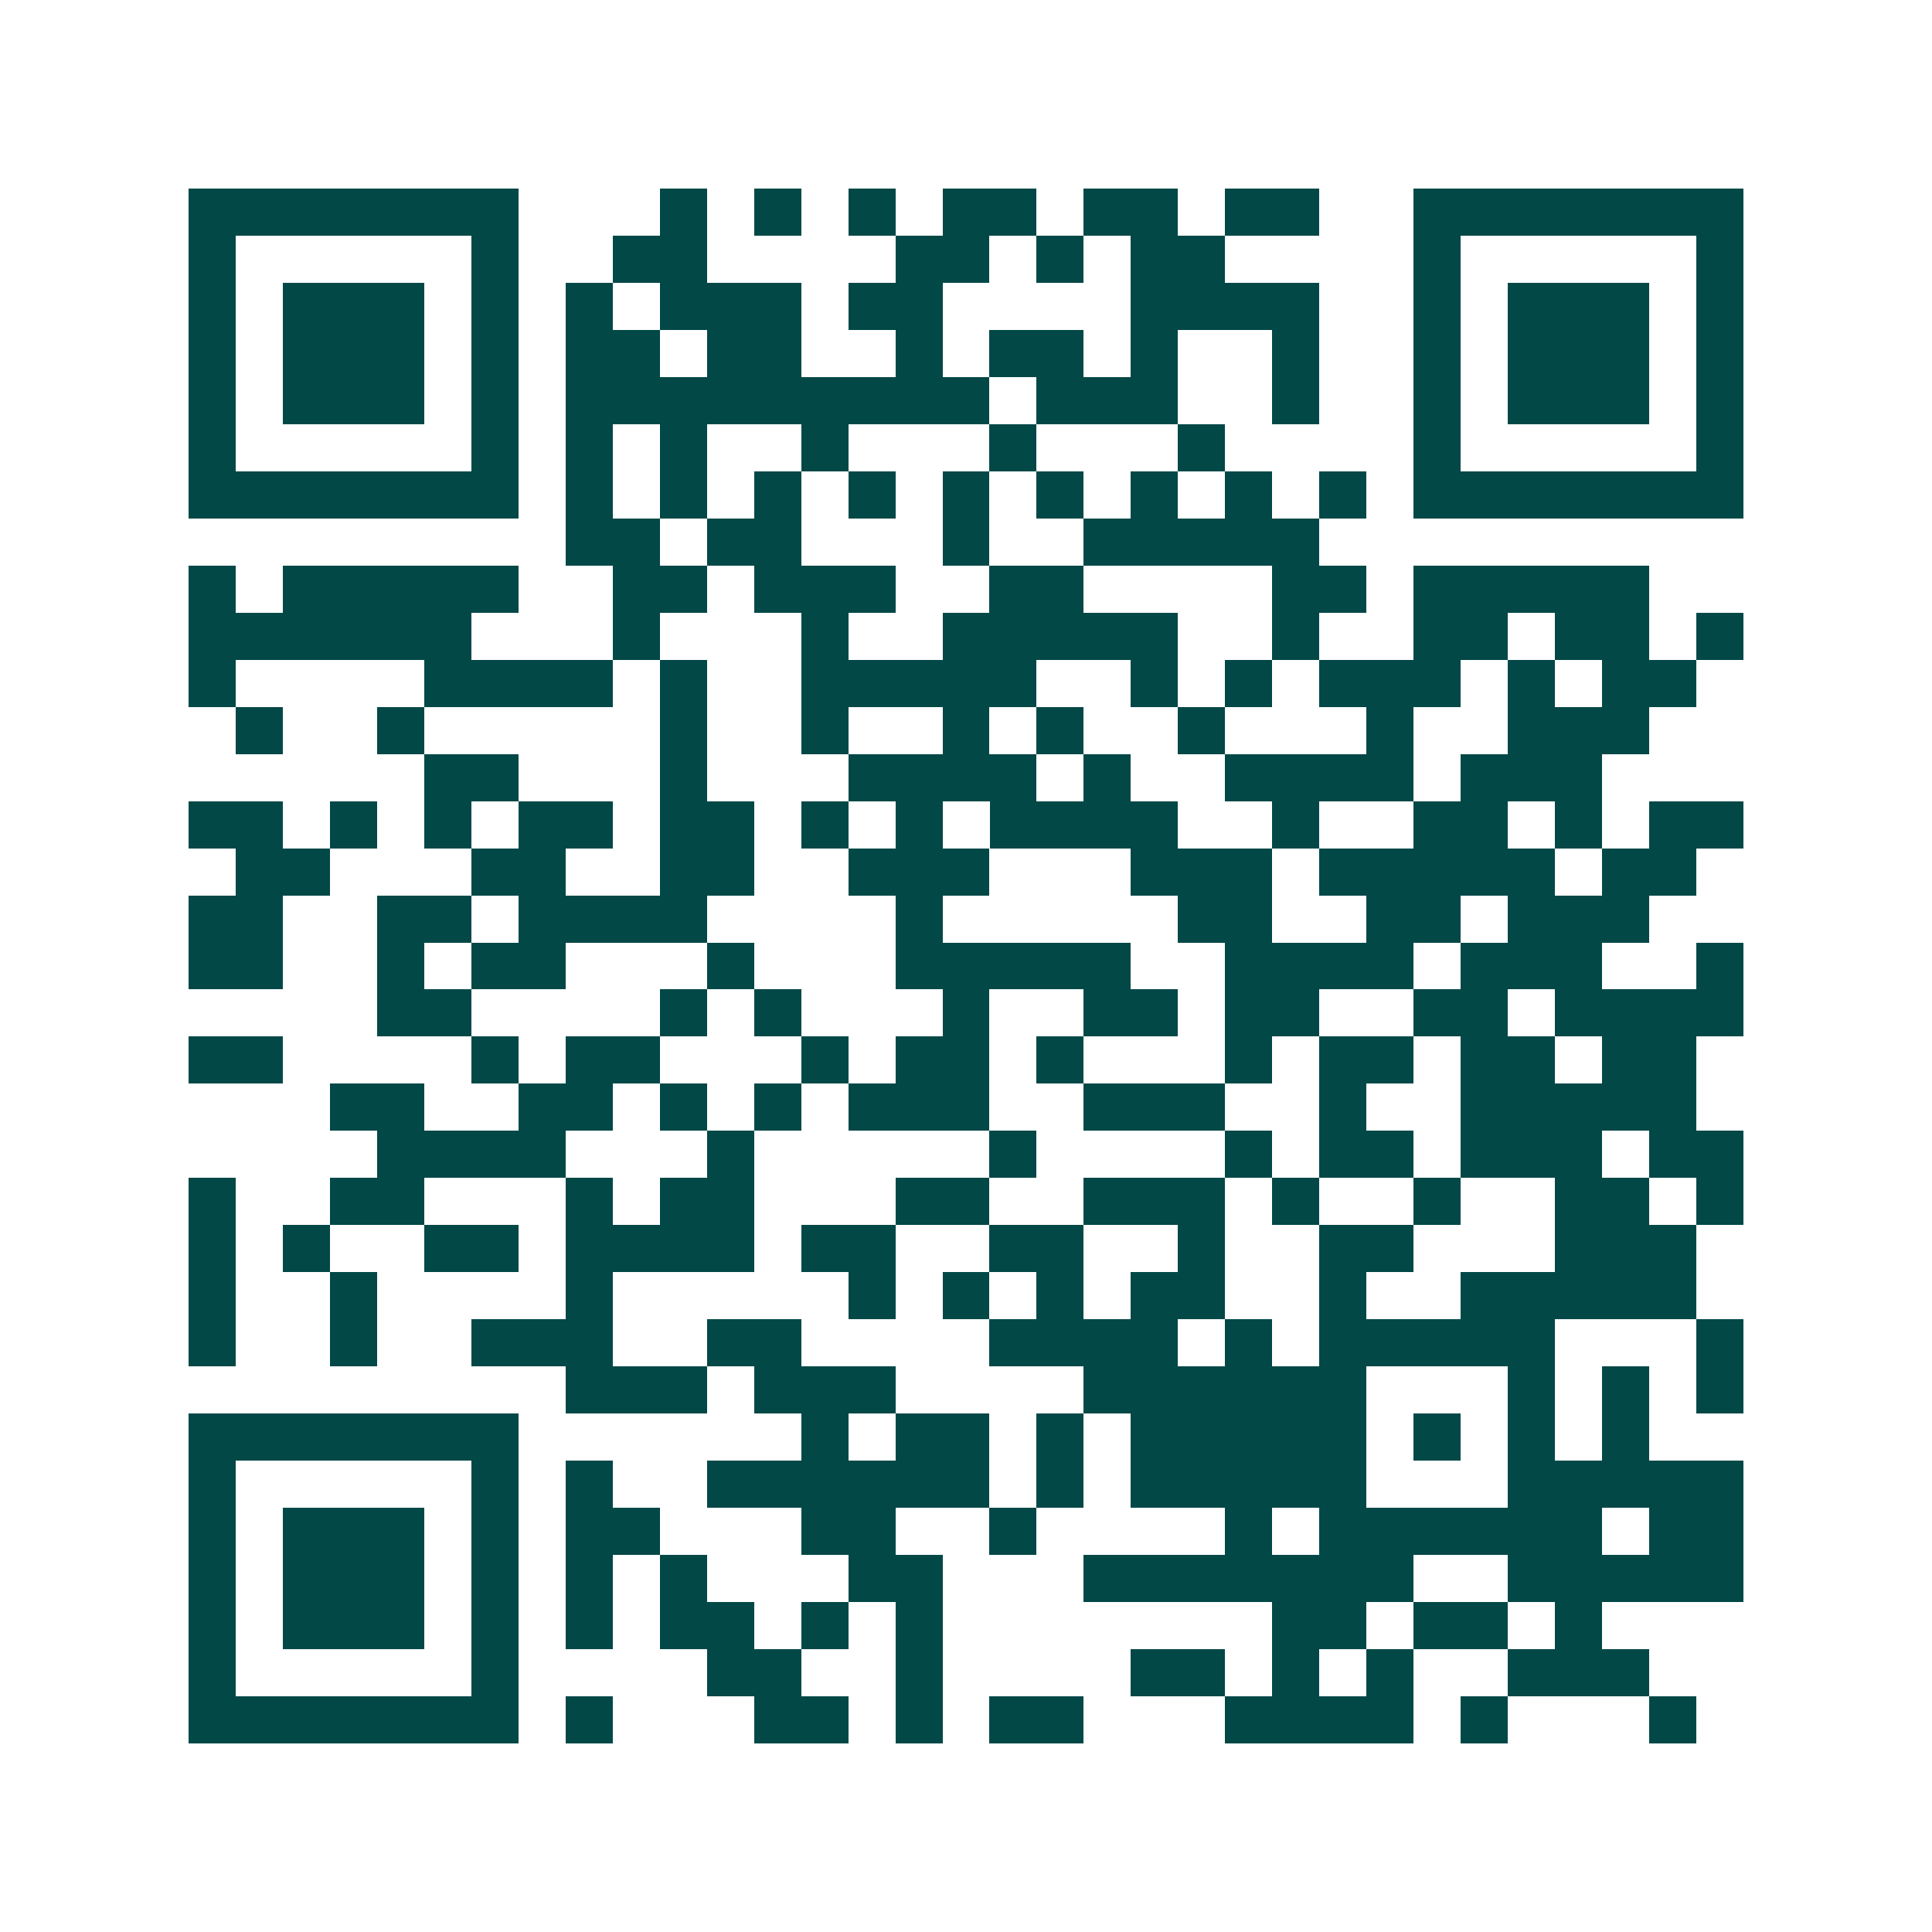 <svg xmlns="http://www.w3.org/2000/svg" width="200" height="200" viewBox="0 0 41 41" shape-rendering="crispEdges"><path fill="#ffffff" d="M0 0h41v41H0z"/><path stroke="#014847" d="M4 4.5h7m3 0h1m1 0h1m1 0h1m1 0h2m1 0h2m1 0h2m2 0h7M4 5.5h1m5 0h1m2 0h2m4 0h2m1 0h1m1 0h2m4 0h1m5 0h1M4 6.5h1m1 0h3m1 0h1m1 0h1m1 0h3m1 0h2m4 0h4m2 0h1m1 0h3m1 0h1M4 7.5h1m1 0h3m1 0h1m1 0h2m1 0h2m2 0h1m1 0h2m1 0h1m2 0h1m2 0h1m1 0h3m1 0h1M4 8.5h1m1 0h3m1 0h1m1 0h9m1 0h3m2 0h1m2 0h1m1 0h3m1 0h1M4 9.5h1m5 0h1m1 0h1m1 0h1m2 0h1m3 0h1m3 0h1m4 0h1m5 0h1M4 10.5h7m1 0h1m1 0h1m1 0h1m1 0h1m1 0h1m1 0h1m1 0h1m1 0h1m1 0h1m1 0h7M12 11.5h2m1 0h2m3 0h1m2 0h5M4 12.5h1m1 0h5m2 0h2m1 0h3m2 0h2m4 0h2m1 0h5M4 13.5h6m3 0h1m3 0h1m2 0h5m2 0h1m2 0h2m1 0h2m1 0h1M4 14.5h1m4 0h4m1 0h1m2 0h5m2 0h1m1 0h1m1 0h3m1 0h1m1 0h2M5 15.5h1m2 0h1m5 0h1m2 0h1m2 0h1m1 0h1m2 0h1m3 0h1m2 0h3M9 16.5h2m3 0h1m3 0h4m1 0h1m2 0h4m1 0h3M4 17.5h2m1 0h1m1 0h1m1 0h2m1 0h2m1 0h1m1 0h1m1 0h4m2 0h1m2 0h2m1 0h1m1 0h2M5 18.5h2m3 0h2m2 0h2m2 0h3m3 0h3m1 0h5m1 0h2M4 19.5h2m2 0h2m1 0h4m4 0h1m5 0h2m2 0h2m1 0h3M4 20.5h2m2 0h1m1 0h2m3 0h1m3 0h5m2 0h4m1 0h3m2 0h1M8 21.5h2m4 0h1m1 0h1m3 0h1m2 0h2m1 0h2m2 0h2m1 0h4M4 22.5h2m4 0h1m1 0h2m3 0h1m1 0h2m1 0h1m3 0h1m1 0h2m1 0h2m1 0h2M7 23.5h2m2 0h2m1 0h1m1 0h1m1 0h3m2 0h3m2 0h1m2 0h5M8 24.5h4m3 0h1m5 0h1m4 0h1m1 0h2m1 0h3m1 0h2M4 25.5h1m2 0h2m3 0h1m1 0h2m3 0h2m2 0h3m1 0h1m2 0h1m2 0h2m1 0h1M4 26.5h1m1 0h1m2 0h2m1 0h4m1 0h2m2 0h2m2 0h1m2 0h2m3 0h3M4 27.5h1m2 0h1m4 0h1m5 0h1m1 0h1m1 0h1m1 0h2m2 0h1m2 0h5M4 28.5h1m2 0h1m2 0h3m2 0h2m4 0h4m1 0h1m1 0h5m3 0h1M12 29.5h3m1 0h3m4 0h6m3 0h1m1 0h1m1 0h1M4 30.5h7m6 0h1m1 0h2m1 0h1m1 0h5m1 0h1m1 0h1m1 0h1M4 31.5h1m5 0h1m1 0h1m2 0h6m1 0h1m1 0h5m3 0h5M4 32.5h1m1 0h3m1 0h1m1 0h2m3 0h2m2 0h1m4 0h1m1 0h6m1 0h2M4 33.5h1m1 0h3m1 0h1m1 0h1m1 0h1m3 0h2m3 0h7m2 0h5M4 34.5h1m1 0h3m1 0h1m1 0h1m1 0h2m1 0h1m1 0h1m7 0h2m1 0h2m1 0h1M4 35.5h1m5 0h1m4 0h2m2 0h1m4 0h2m1 0h1m1 0h1m2 0h3M4 36.5h7m1 0h1m3 0h2m1 0h1m1 0h2m3 0h4m1 0h1m3 0h1"/></svg>
